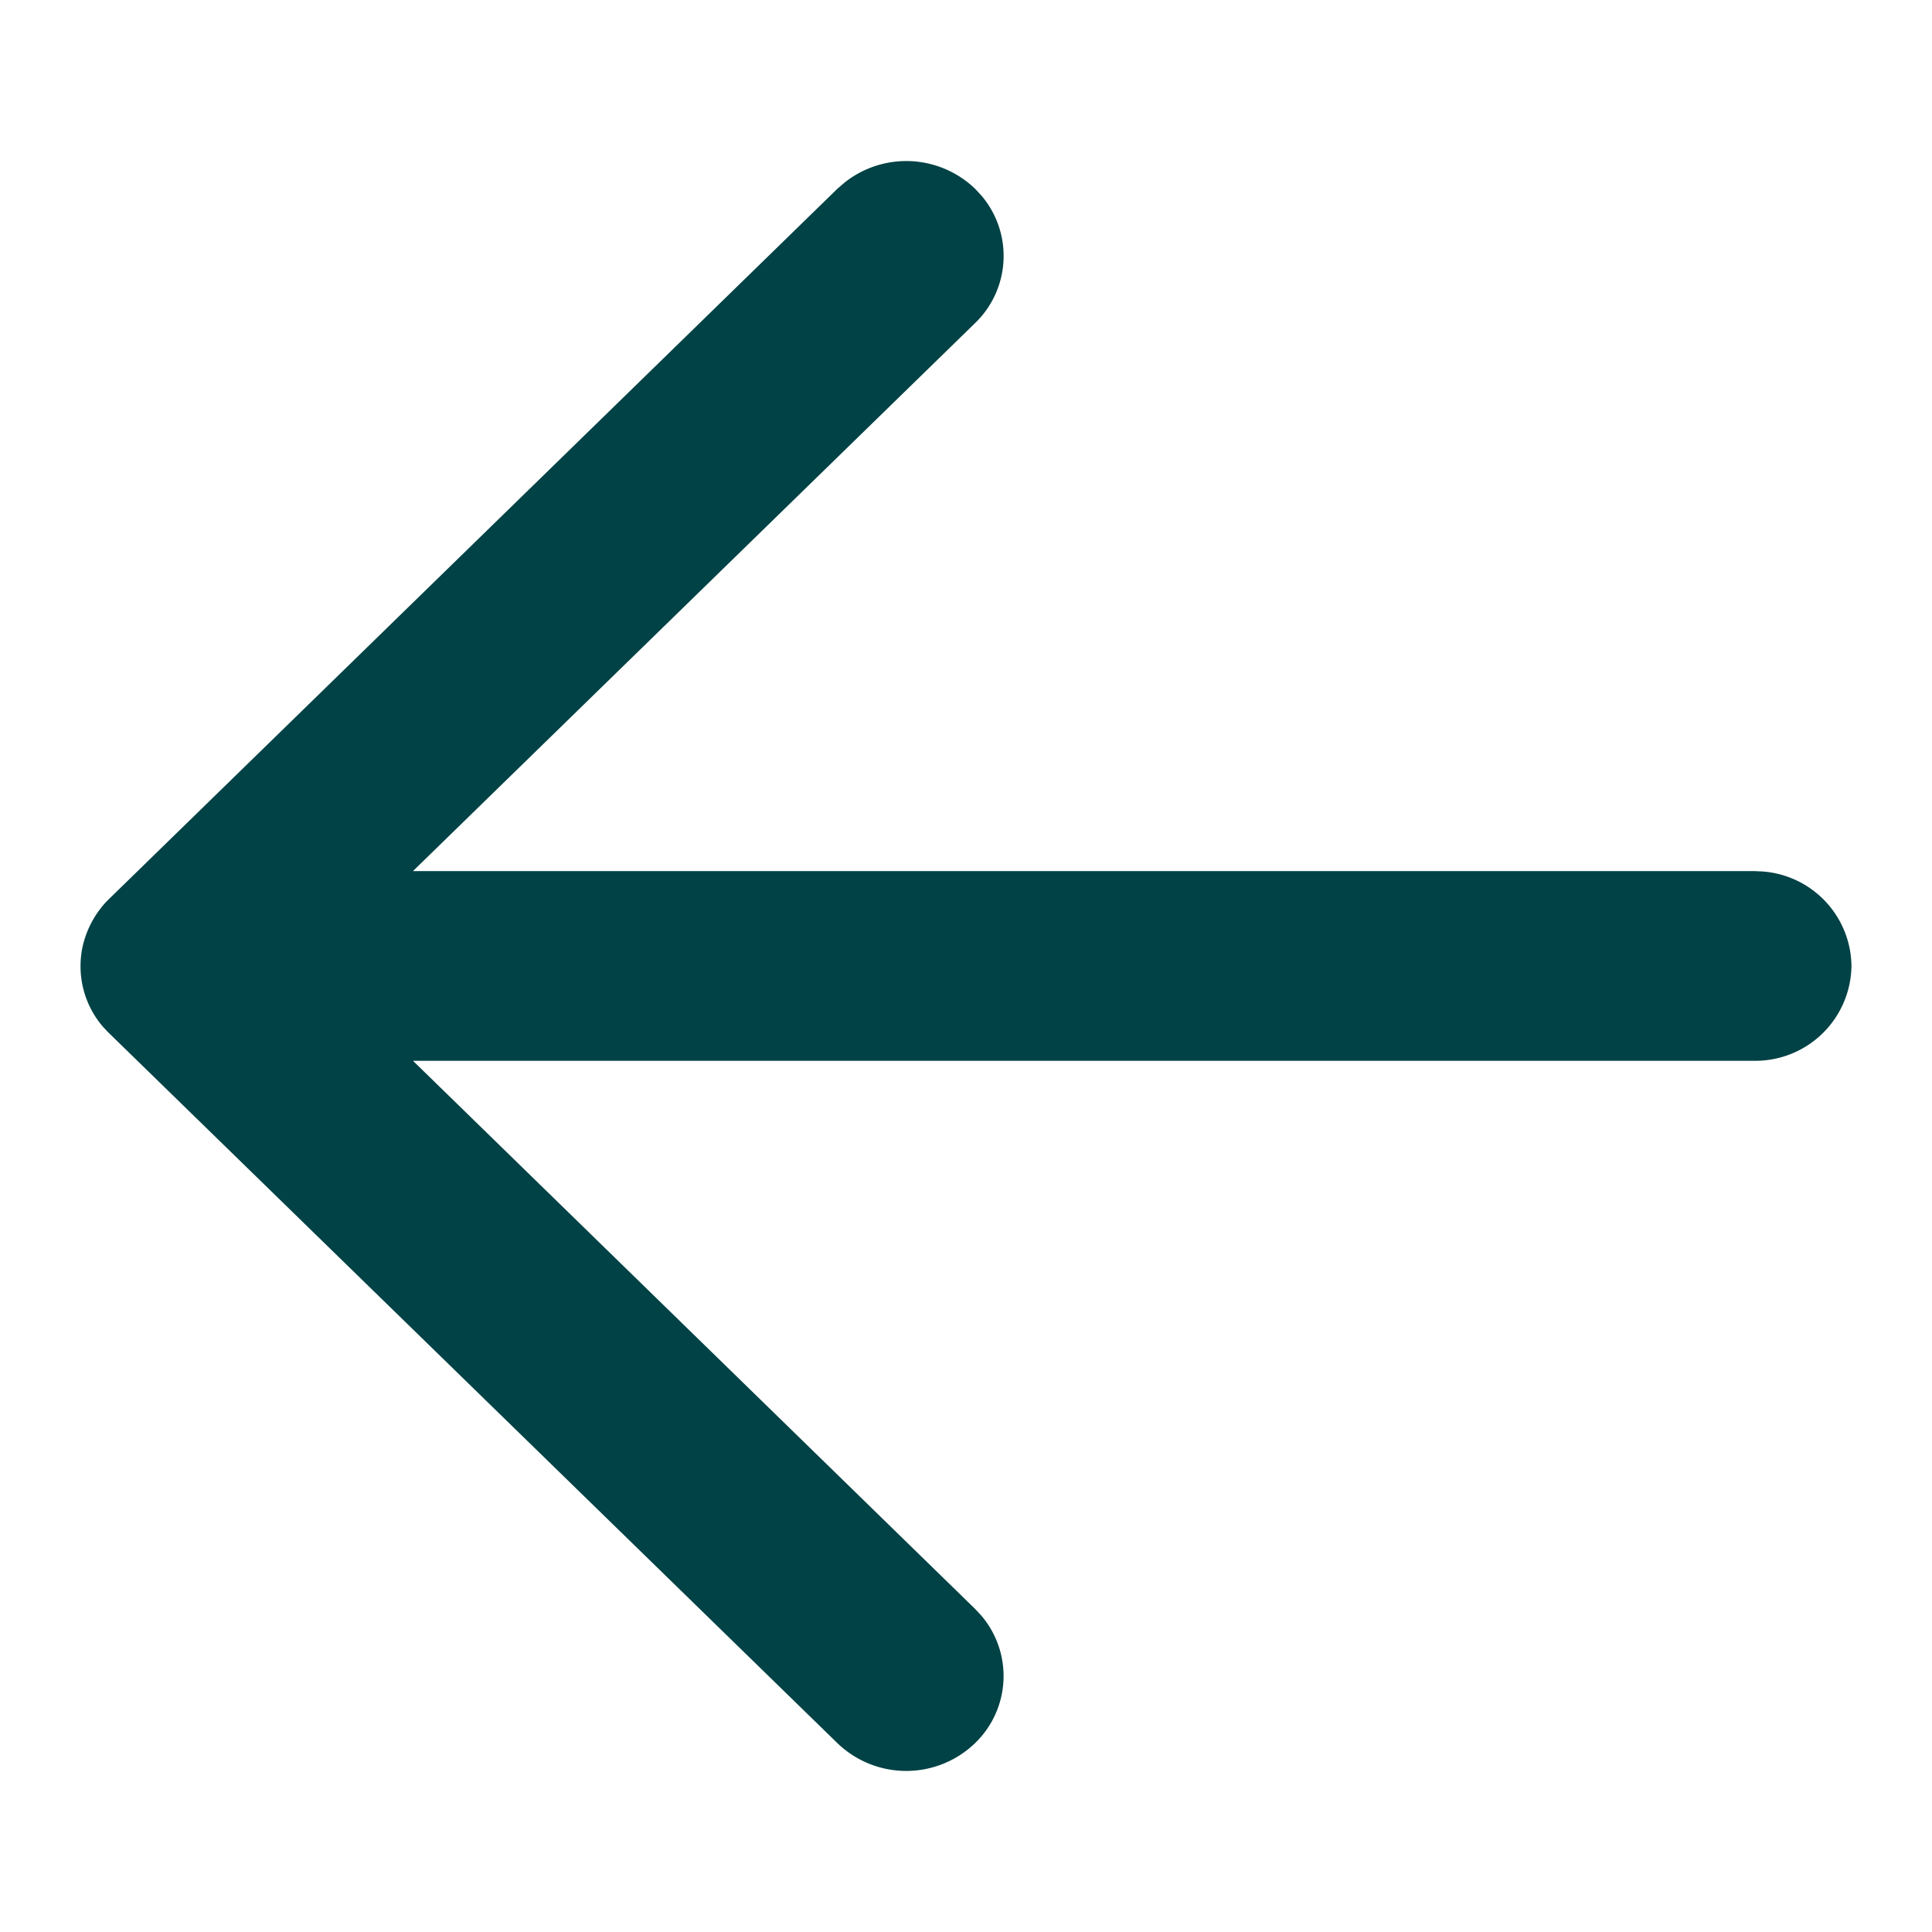 <svg width="16" height="16" viewBox="0 0 16 16" xmlns="http://www.w3.org/2000/svg">
    <path d="m6.993 1.513-.058.05L.903 7.445l-.013.013a.796.796 0 0 0-.055.062l.068-.075a.797.797 0 0 0-.225.425.773.773 0 0 0-.011.13l.002.06a.77.77 0 0 0 .002.024L.667 8a.767.767 0 0 0 .183.5l.025.027a.798.798 0 0 0 .011.012l.017.017 6.032 5.88a.821.821 0 0 0 1.14 0 .772.772 0 0 0 .053-1.055l-.052-.056-4.656-4.54h11.107A.796.796 0 0 0 15.333 8a.794.794 0 0 0-.74-.783l-.066-.003H3.42l4.656-4.539a.772.772 0 0 0 .052-1.055l-.052-.056a.822.822 0 0 0-1.083-.051z" fill="#004245" fill-rule="nonzero"/>
</svg>
